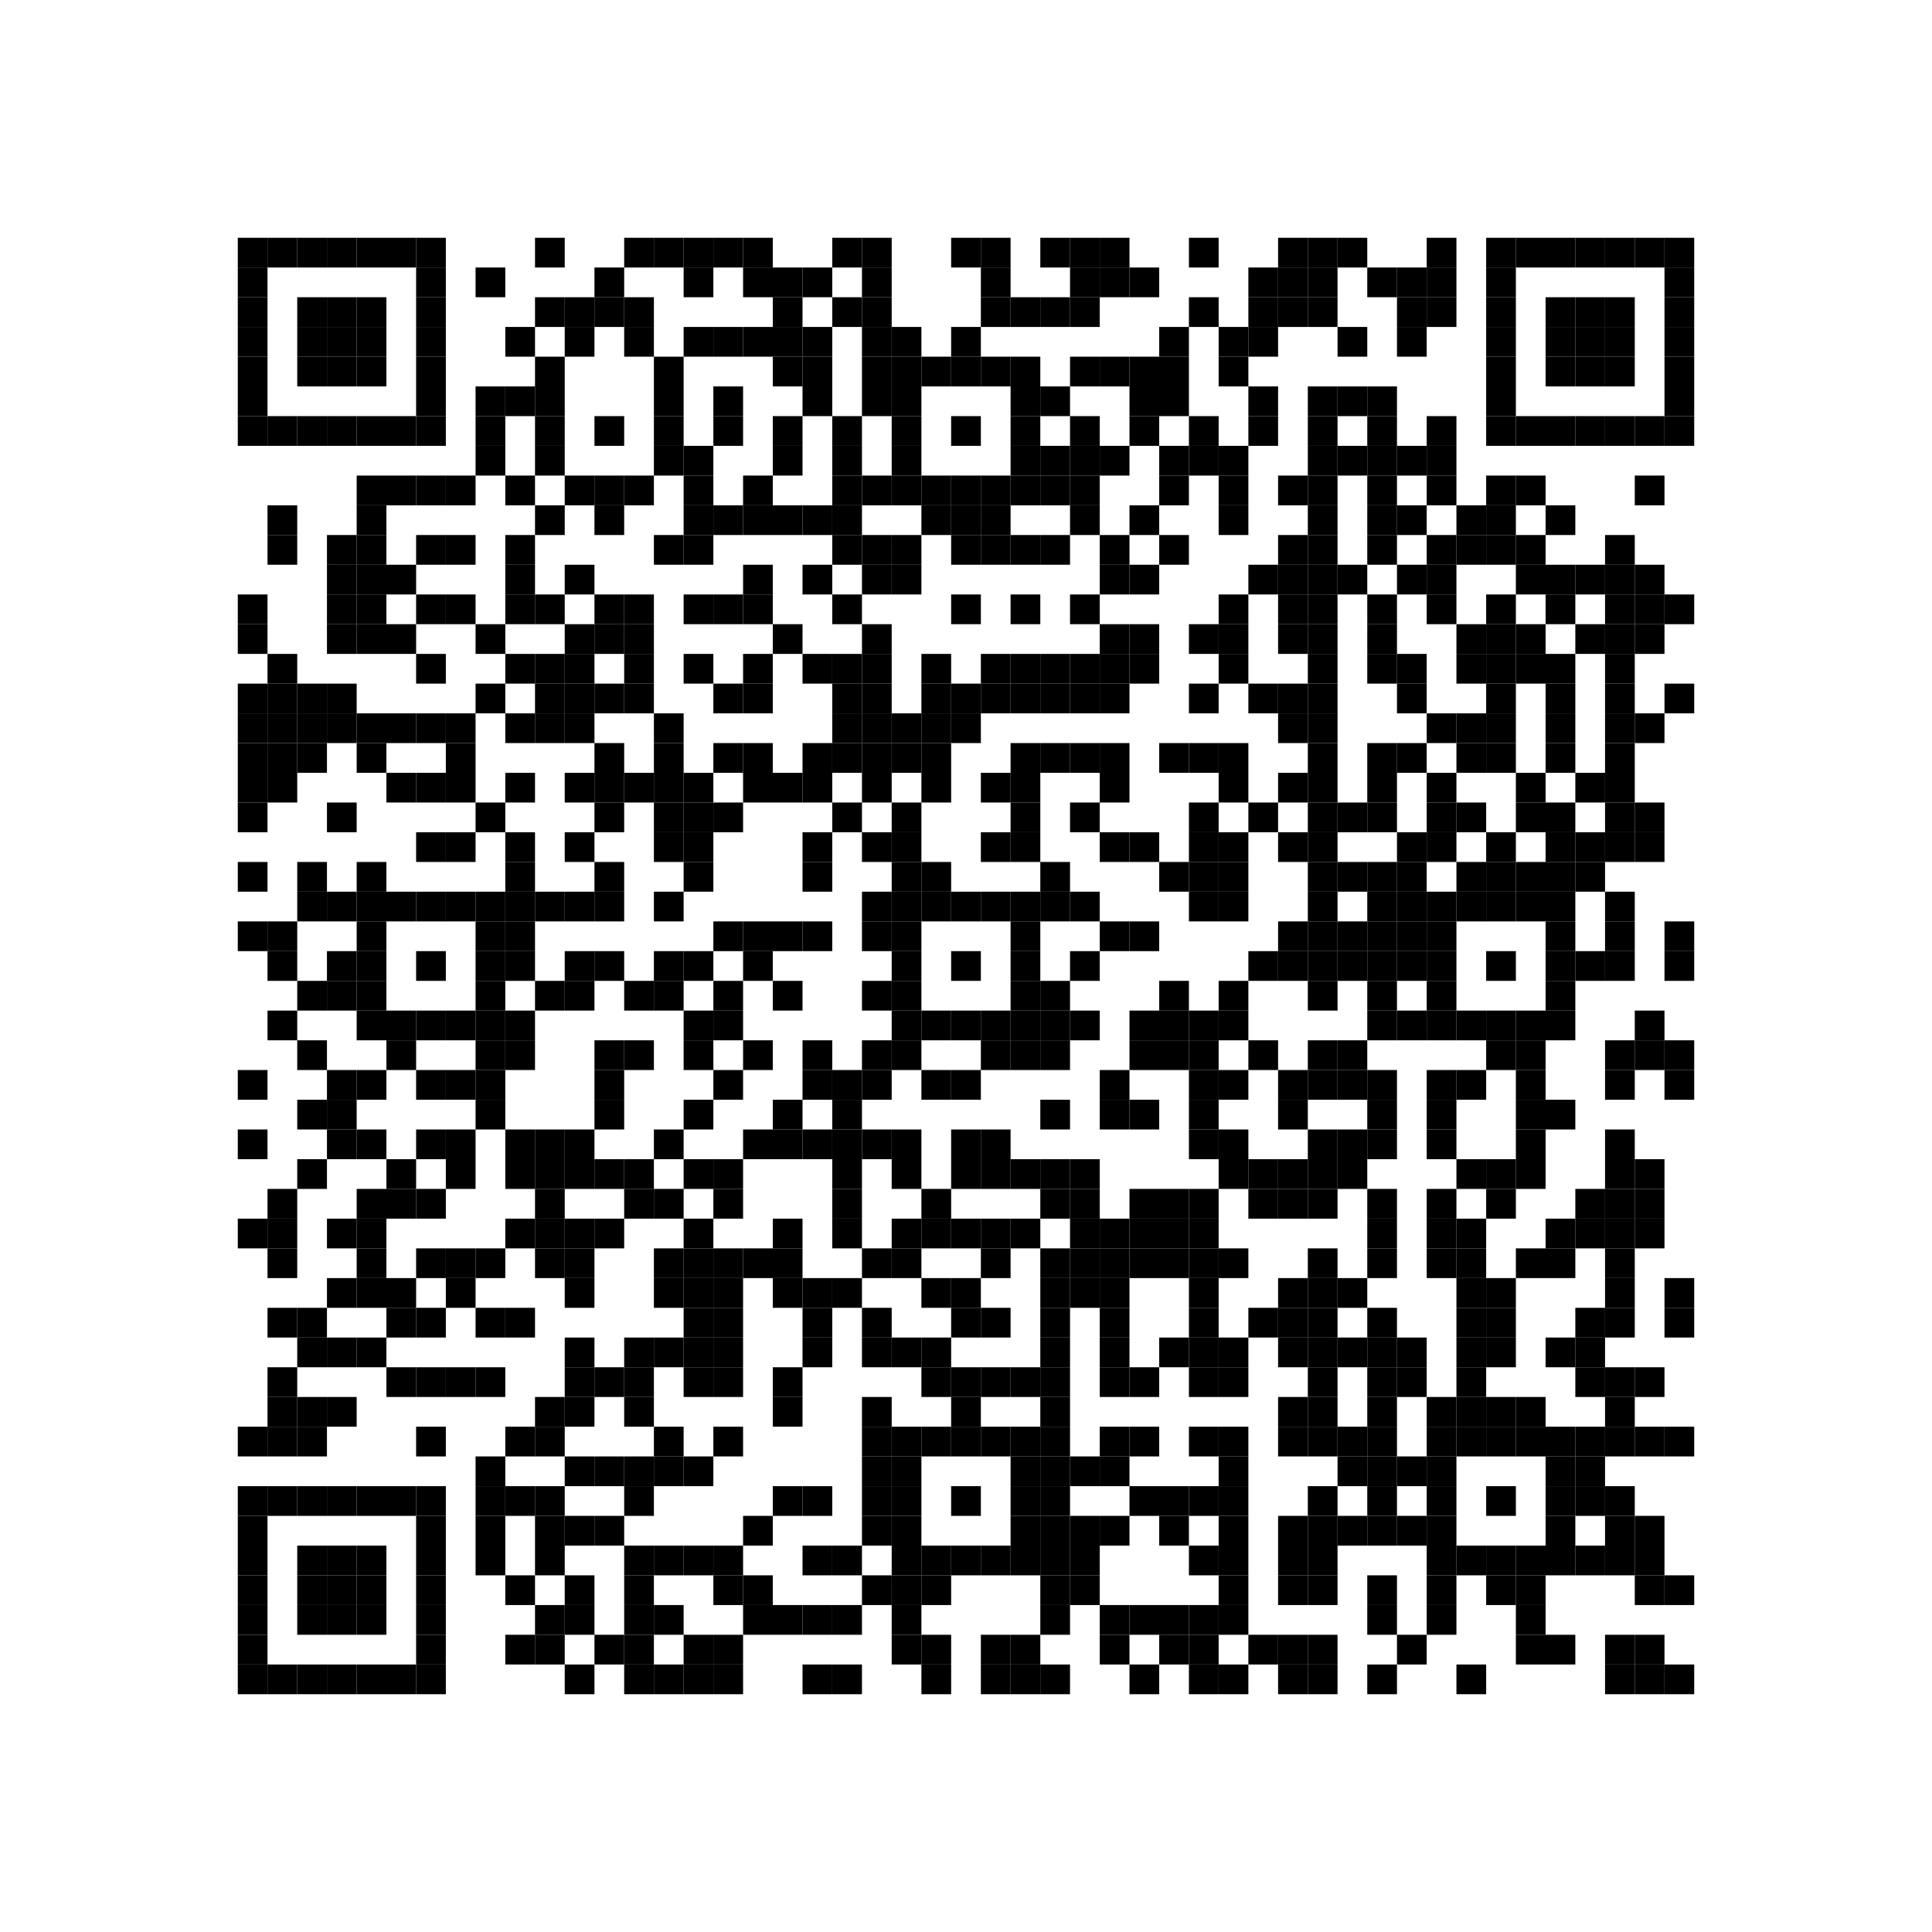 <?xml version="1.0" encoding="utf-8"?>
<!DOCTYPE svg PUBLIC "-//W3C//DTD SVG 1.0//EN" "http://www.w3.org/TR/2001/REC-SVG-20010904/DTD/svg10.dtd">
<svg xmlns="http://www.w3.org/2000/svg" xml:space="preserve" xmlns:xlink="http://www.w3.org/1999/xlink" width="520" height="520" viewBox="0 0 520 520">
<desc></desc>
<rect width="520" height="520" fill="#ffffff" cx="0" cy="0" />
<defs>
<rect id="p" width="8" height="8" />
</defs>
<g fill="#000000">
<use x="64" y="64" xlink:href="#p" />
<use x="72" y="64" xlink:href="#p" />
<use x="80" y="64" xlink:href="#p" />
<use x="88" y="64" xlink:href="#p" />
<use x="96" y="64" xlink:href="#p" />
<use x="104" y="64" xlink:href="#p" />
<use x="112" y="64" xlink:href="#p" />
<use x="144" y="64" xlink:href="#p" />
<use x="168" y="64" xlink:href="#p" />
<use x="176" y="64" xlink:href="#p" />
<use x="184" y="64" xlink:href="#p" />
<use x="192" y="64" xlink:href="#p" />
<use x="200" y="64" xlink:href="#p" />
<use x="224" y="64" xlink:href="#p" />
<use x="232" y="64" xlink:href="#p" />
<use x="256" y="64" xlink:href="#p" />
<use x="264" y="64" xlink:href="#p" />
<use x="280" y="64" xlink:href="#p" />
<use x="288" y="64" xlink:href="#p" />
<use x="296" y="64" xlink:href="#p" />
<use x="320" y="64" xlink:href="#p" />
<use x="344" y="64" xlink:href="#p" />
<use x="352" y="64" xlink:href="#p" />
<use x="360" y="64" xlink:href="#p" />
<use x="384" y="64" xlink:href="#p" />
<use x="400" y="64" xlink:href="#p" />
<use x="408" y="64" xlink:href="#p" />
<use x="416" y="64" xlink:href="#p" />
<use x="424" y="64" xlink:href="#p" />
<use x="432" y="64" xlink:href="#p" />
<use x="440" y="64" xlink:href="#p" />
<use x="448" y="64" xlink:href="#p" />
<use x="64" y="72" xlink:href="#p" />
<use x="112" y="72" xlink:href="#p" />
<use x="128" y="72" xlink:href="#p" />
<use x="160" y="72" xlink:href="#p" />
<use x="184" y="72" xlink:href="#p" />
<use x="200" y="72" xlink:href="#p" />
<use x="208" y="72" xlink:href="#p" />
<use x="216" y="72" xlink:href="#p" />
<use x="232" y="72" xlink:href="#p" />
<use x="264" y="72" xlink:href="#p" />
<use x="288" y="72" xlink:href="#p" />
<use x="296" y="72" xlink:href="#p" />
<use x="304" y="72" xlink:href="#p" />
<use x="336" y="72" xlink:href="#p" />
<use x="344" y="72" xlink:href="#p" />
<use x="352" y="72" xlink:href="#p" />
<use x="368" y="72" xlink:href="#p" />
<use x="376" y="72" xlink:href="#p" />
<use x="384" y="72" xlink:href="#p" />
<use x="400" y="72" xlink:href="#p" />
<use x="448" y="72" xlink:href="#p" />
<use x="64" y="80" xlink:href="#p" />
<use x="80" y="80" xlink:href="#p" />
<use x="88" y="80" xlink:href="#p" />
<use x="96" y="80" xlink:href="#p" />
<use x="112" y="80" xlink:href="#p" />
<use x="144" y="80" xlink:href="#p" />
<use x="152" y="80" xlink:href="#p" />
<use x="160" y="80" xlink:href="#p" />
<use x="168" y="80" xlink:href="#p" />
<use x="208" y="80" xlink:href="#p" />
<use x="224" y="80" xlink:href="#p" />
<use x="232" y="80" xlink:href="#p" />
<use x="264" y="80" xlink:href="#p" />
<use x="272" y="80" xlink:href="#p" />
<use x="280" y="80" xlink:href="#p" />
<use x="288" y="80" xlink:href="#p" />
<use x="320" y="80" xlink:href="#p" />
<use x="336" y="80" xlink:href="#p" />
<use x="344" y="80" xlink:href="#p" />
<use x="352" y="80" xlink:href="#p" />
<use x="376" y="80" xlink:href="#p" />
<use x="384" y="80" xlink:href="#p" />
<use x="400" y="80" xlink:href="#p" />
<use x="416" y="80" xlink:href="#p" />
<use x="424" y="80" xlink:href="#p" />
<use x="432" y="80" xlink:href="#p" />
<use x="448" y="80" xlink:href="#p" />
<use x="64" y="88" xlink:href="#p" />
<use x="80" y="88" xlink:href="#p" />
<use x="88" y="88" xlink:href="#p" />
<use x="96" y="88" xlink:href="#p" />
<use x="112" y="88" xlink:href="#p" />
<use x="136" y="88" xlink:href="#p" />
<use x="152" y="88" xlink:href="#p" />
<use x="168" y="88" xlink:href="#p" />
<use x="184" y="88" xlink:href="#p" />
<use x="192" y="88" xlink:href="#p" />
<use x="200" y="88" xlink:href="#p" />
<use x="208" y="88" xlink:href="#p" />
<use x="216" y="88" xlink:href="#p" />
<use x="232" y="88" xlink:href="#p" />
<use x="240" y="88" xlink:href="#p" />
<use x="256" y="88" xlink:href="#p" />
<use x="312" y="88" xlink:href="#p" />
<use x="328" y="88" xlink:href="#p" />
<use x="336" y="88" xlink:href="#p" />
<use x="360" y="88" xlink:href="#p" />
<use x="376" y="88" xlink:href="#p" />
<use x="400" y="88" xlink:href="#p" />
<use x="416" y="88" xlink:href="#p" />
<use x="424" y="88" xlink:href="#p" />
<use x="432" y="88" xlink:href="#p" />
<use x="448" y="88" xlink:href="#p" />
<use x="64" y="96" xlink:href="#p" />
<use x="80" y="96" xlink:href="#p" />
<use x="88" y="96" xlink:href="#p" />
<use x="96" y="96" xlink:href="#p" />
<use x="112" y="96" xlink:href="#p" />
<use x="144" y="96" xlink:href="#p" />
<use x="176" y="96" xlink:href="#p" />
<use x="208" y="96" xlink:href="#p" />
<use x="216" y="96" xlink:href="#p" />
<use x="232" y="96" xlink:href="#p" />
<use x="240" y="96" xlink:href="#p" />
<use x="248" y="96" xlink:href="#p" />
<use x="256" y="96" xlink:href="#p" />
<use x="264" y="96" xlink:href="#p" />
<use x="272" y="96" xlink:href="#p" />
<use x="288" y="96" xlink:href="#p" />
<use x="296" y="96" xlink:href="#p" />
<use x="304" y="96" xlink:href="#p" />
<use x="312" y="96" xlink:href="#p" />
<use x="328" y="96" xlink:href="#p" />
<use x="400" y="96" xlink:href="#p" />
<use x="416" y="96" xlink:href="#p" />
<use x="424" y="96" xlink:href="#p" />
<use x="432" y="96" xlink:href="#p" />
<use x="448" y="96" xlink:href="#p" />
<use x="64" y="104" xlink:href="#p" />
<use x="112" y="104" xlink:href="#p" />
<use x="128" y="104" xlink:href="#p" />
<use x="136" y="104" xlink:href="#p" />
<use x="144" y="104" xlink:href="#p" />
<use x="176" y="104" xlink:href="#p" />
<use x="192" y="104" xlink:href="#p" />
<use x="216" y="104" xlink:href="#p" />
<use x="232" y="104" xlink:href="#p" />
<use x="240" y="104" xlink:href="#p" />
<use x="272" y="104" xlink:href="#p" />
<use x="280" y="104" xlink:href="#p" />
<use x="304" y="104" xlink:href="#p" />
<use x="312" y="104" xlink:href="#p" />
<use x="336" y="104" xlink:href="#p" />
<use x="352" y="104" xlink:href="#p" />
<use x="360" y="104" xlink:href="#p" />
<use x="368" y="104" xlink:href="#p" />
<use x="400" y="104" xlink:href="#p" />
<use x="448" y="104" xlink:href="#p" />
<use x="64" y="112" xlink:href="#p" />
<use x="72" y="112" xlink:href="#p" />
<use x="80" y="112" xlink:href="#p" />
<use x="88" y="112" xlink:href="#p" />
<use x="96" y="112" xlink:href="#p" />
<use x="104" y="112" xlink:href="#p" />
<use x="112" y="112" xlink:href="#p" />
<use x="128" y="112" xlink:href="#p" />
<use x="144" y="112" xlink:href="#p" />
<use x="160" y="112" xlink:href="#p" />
<use x="176" y="112" xlink:href="#p" />
<use x="192" y="112" xlink:href="#p" />
<use x="208" y="112" xlink:href="#p" />
<use x="224" y="112" xlink:href="#p" />
<use x="240" y="112" xlink:href="#p" />
<use x="256" y="112" xlink:href="#p" />
<use x="272" y="112" xlink:href="#p" />
<use x="288" y="112" xlink:href="#p" />
<use x="304" y="112" xlink:href="#p" />
<use x="320" y="112" xlink:href="#p" />
<use x="336" y="112" xlink:href="#p" />
<use x="352" y="112" xlink:href="#p" />
<use x="368" y="112" xlink:href="#p" />
<use x="384" y="112" xlink:href="#p" />
<use x="400" y="112" xlink:href="#p" />
<use x="408" y="112" xlink:href="#p" />
<use x="416" y="112" xlink:href="#p" />
<use x="424" y="112" xlink:href="#p" />
<use x="432" y="112" xlink:href="#p" />
<use x="440" y="112" xlink:href="#p" />
<use x="448" y="112" xlink:href="#p" />
<use x="128" y="120" xlink:href="#p" />
<use x="144" y="120" xlink:href="#p" />
<use x="176" y="120" xlink:href="#p" />
<use x="184" y="120" xlink:href="#p" />
<use x="208" y="120" xlink:href="#p" />
<use x="224" y="120" xlink:href="#p" />
<use x="240" y="120" xlink:href="#p" />
<use x="272" y="120" xlink:href="#p" />
<use x="280" y="120" xlink:href="#p" />
<use x="288" y="120" xlink:href="#p" />
<use x="296" y="120" xlink:href="#p" />
<use x="312" y="120" xlink:href="#p" />
<use x="320" y="120" xlink:href="#p" />
<use x="328" y="120" xlink:href="#p" />
<use x="352" y="120" xlink:href="#p" />
<use x="360" y="120" xlink:href="#p" />
<use x="368" y="120" xlink:href="#p" />
<use x="376" y="120" xlink:href="#p" />
<use x="384" y="120" xlink:href="#p" />
<use x="96" y="128" xlink:href="#p" />
<use x="104" y="128" xlink:href="#p" />
<use x="112" y="128" xlink:href="#p" />
<use x="120" y="128" xlink:href="#p" />
<use x="136" y="128" xlink:href="#p" />
<use x="152" y="128" xlink:href="#p" />
<use x="160" y="128" xlink:href="#p" />
<use x="168" y="128" xlink:href="#p" />
<use x="184" y="128" xlink:href="#p" />
<use x="200" y="128" xlink:href="#p" />
<use x="224" y="128" xlink:href="#p" />
<use x="232" y="128" xlink:href="#p" />
<use x="240" y="128" xlink:href="#p" />
<use x="248" y="128" xlink:href="#p" />
<use x="256" y="128" xlink:href="#p" />
<use x="264" y="128" xlink:href="#p" />
<use x="272" y="128" xlink:href="#p" />
<use x="280" y="128" xlink:href="#p" />
<use x="288" y="128" xlink:href="#p" />
<use x="312" y="128" xlink:href="#p" />
<use x="328" y="128" xlink:href="#p" />
<use x="344" y="128" xlink:href="#p" />
<use x="352" y="128" xlink:href="#p" />
<use x="368" y="128" xlink:href="#p" />
<use x="384" y="128" xlink:href="#p" />
<use x="400" y="128" xlink:href="#p" />
<use x="408" y="128" xlink:href="#p" />
<use x="440" y="128" xlink:href="#p" />
<use x="72" y="136" xlink:href="#p" />
<use x="96" y="136" xlink:href="#p" />
<use x="144" y="136" xlink:href="#p" />
<use x="160" y="136" xlink:href="#p" />
<use x="184" y="136" xlink:href="#p" />
<use x="192" y="136" xlink:href="#p" />
<use x="200" y="136" xlink:href="#p" />
<use x="208" y="136" xlink:href="#p" />
<use x="216" y="136" xlink:href="#p" />
<use x="224" y="136" xlink:href="#p" />
<use x="248" y="136" xlink:href="#p" />
<use x="256" y="136" xlink:href="#p" />
<use x="264" y="136" xlink:href="#p" />
<use x="288" y="136" xlink:href="#p" />
<use x="304" y="136" xlink:href="#p" />
<use x="328" y="136" xlink:href="#p" />
<use x="352" y="136" xlink:href="#p" />
<use x="368" y="136" xlink:href="#p" />
<use x="376" y="136" xlink:href="#p" />
<use x="392" y="136" xlink:href="#p" />
<use x="400" y="136" xlink:href="#p" />
<use x="416" y="136" xlink:href="#p" />
<use x="72" y="144" xlink:href="#p" />
<use x="88" y="144" xlink:href="#p" />
<use x="96" y="144" xlink:href="#p" />
<use x="112" y="144" xlink:href="#p" />
<use x="120" y="144" xlink:href="#p" />
<use x="136" y="144" xlink:href="#p" />
<use x="176" y="144" xlink:href="#p" />
<use x="184" y="144" xlink:href="#p" />
<use x="224" y="144" xlink:href="#p" />
<use x="232" y="144" xlink:href="#p" />
<use x="240" y="144" xlink:href="#p" />
<use x="256" y="144" xlink:href="#p" />
<use x="264" y="144" xlink:href="#p" />
<use x="272" y="144" xlink:href="#p" />
<use x="280" y="144" xlink:href="#p" />
<use x="296" y="144" xlink:href="#p" />
<use x="312" y="144" xlink:href="#p" />
<use x="344" y="144" xlink:href="#p" />
<use x="352" y="144" xlink:href="#p" />
<use x="368" y="144" xlink:href="#p" />
<use x="384" y="144" xlink:href="#p" />
<use x="392" y="144" xlink:href="#p" />
<use x="400" y="144" xlink:href="#p" />
<use x="408" y="144" xlink:href="#p" />
<use x="432" y="144" xlink:href="#p" />
<use x="88" y="152" xlink:href="#p" />
<use x="96" y="152" xlink:href="#p" />
<use x="104" y="152" xlink:href="#p" />
<use x="136" y="152" xlink:href="#p" />
<use x="152" y="152" xlink:href="#p" />
<use x="200" y="152" xlink:href="#p" />
<use x="216" y="152" xlink:href="#p" />
<use x="232" y="152" xlink:href="#p" />
<use x="240" y="152" xlink:href="#p" />
<use x="296" y="152" xlink:href="#p" />
<use x="304" y="152" xlink:href="#p" />
<use x="336" y="152" xlink:href="#p" />
<use x="344" y="152" xlink:href="#p" />
<use x="352" y="152" xlink:href="#p" />
<use x="360" y="152" xlink:href="#p" />
<use x="376" y="152" xlink:href="#p" />
<use x="384" y="152" xlink:href="#p" />
<use x="408" y="152" xlink:href="#p" />
<use x="416" y="152" xlink:href="#p" />
<use x="424" y="152" xlink:href="#p" />
<use x="432" y="152" xlink:href="#p" />
<use x="440" y="152" xlink:href="#p" />
<use x="64" y="160" xlink:href="#p" />
<use x="88" y="160" xlink:href="#p" />
<use x="96" y="160" xlink:href="#p" />
<use x="112" y="160" xlink:href="#p" />
<use x="120" y="160" xlink:href="#p" />
<use x="136" y="160" xlink:href="#p" />
<use x="144" y="160" xlink:href="#p" />
<use x="160" y="160" xlink:href="#p" />
<use x="168" y="160" xlink:href="#p" />
<use x="184" y="160" xlink:href="#p" />
<use x="192" y="160" xlink:href="#p" />
<use x="200" y="160" xlink:href="#p" />
<use x="224" y="160" xlink:href="#p" />
<use x="256" y="160" xlink:href="#p" />
<use x="272" y="160" xlink:href="#p" />
<use x="288" y="160" xlink:href="#p" />
<use x="328" y="160" xlink:href="#p" />
<use x="344" y="160" xlink:href="#p" />
<use x="352" y="160" xlink:href="#p" />
<use x="368" y="160" xlink:href="#p" />
<use x="384" y="160" xlink:href="#p" />
<use x="400" y="160" xlink:href="#p" />
<use x="416" y="160" xlink:href="#p" />
<use x="432" y="160" xlink:href="#p" />
<use x="440" y="160" xlink:href="#p" />
<use x="448" y="160" xlink:href="#p" />
<use x="64" y="168" xlink:href="#p" />
<use x="88" y="168" xlink:href="#p" />
<use x="96" y="168" xlink:href="#p" />
<use x="104" y="168" xlink:href="#p" />
<use x="128" y="168" xlink:href="#p" />
<use x="152" y="168" xlink:href="#p" />
<use x="160" y="168" xlink:href="#p" />
<use x="168" y="168" xlink:href="#p" />
<use x="208" y="168" xlink:href="#p" />
<use x="232" y="168" xlink:href="#p" />
<use x="296" y="168" xlink:href="#p" />
<use x="304" y="168" xlink:href="#p" />
<use x="320" y="168" xlink:href="#p" />
<use x="328" y="168" xlink:href="#p" />
<use x="344" y="168" xlink:href="#p" />
<use x="352" y="168" xlink:href="#p" />
<use x="368" y="168" xlink:href="#p" />
<use x="392" y="168" xlink:href="#p" />
<use x="400" y="168" xlink:href="#p" />
<use x="408" y="168" xlink:href="#p" />
<use x="424" y="168" xlink:href="#p" />
<use x="432" y="168" xlink:href="#p" />
<use x="440" y="168" xlink:href="#p" />
<use x="72" y="176" xlink:href="#p" />
<use x="112" y="176" xlink:href="#p" />
<use x="136" y="176" xlink:href="#p" />
<use x="144" y="176" xlink:href="#p" />
<use x="152" y="176" xlink:href="#p" />
<use x="168" y="176" xlink:href="#p" />
<use x="184" y="176" xlink:href="#p" />
<use x="200" y="176" xlink:href="#p" />
<use x="216" y="176" xlink:href="#p" />
<use x="224" y="176" xlink:href="#p" />
<use x="232" y="176" xlink:href="#p" />
<use x="248" y="176" xlink:href="#p" />
<use x="264" y="176" xlink:href="#p" />
<use x="272" y="176" xlink:href="#p" />
<use x="280" y="176" xlink:href="#p" />
<use x="288" y="176" xlink:href="#p" />
<use x="296" y="176" xlink:href="#p" />
<use x="304" y="176" xlink:href="#p" />
<use x="328" y="176" xlink:href="#p" />
<use x="352" y="176" xlink:href="#p" />
<use x="368" y="176" xlink:href="#p" />
<use x="376" y="176" xlink:href="#p" />
<use x="392" y="176" xlink:href="#p" />
<use x="400" y="176" xlink:href="#p" />
<use x="408" y="176" xlink:href="#p" />
<use x="416" y="176" xlink:href="#p" />
<use x="432" y="176" xlink:href="#p" />
<use x="64" y="184" xlink:href="#p" />
<use x="72" y="184" xlink:href="#p" />
<use x="80" y="184" xlink:href="#p" />
<use x="88" y="184" xlink:href="#p" />
<use x="128" y="184" xlink:href="#p" />
<use x="144" y="184" xlink:href="#p" />
<use x="152" y="184" xlink:href="#p" />
<use x="160" y="184" xlink:href="#p" />
<use x="168" y="184" xlink:href="#p" />
<use x="192" y="184" xlink:href="#p" />
<use x="200" y="184" xlink:href="#p" />
<use x="224" y="184" xlink:href="#p" />
<use x="232" y="184" xlink:href="#p" />
<use x="248" y="184" xlink:href="#p" />
<use x="256" y="184" xlink:href="#p" />
<use x="264" y="184" xlink:href="#p" />
<use x="272" y="184" xlink:href="#p" />
<use x="280" y="184" xlink:href="#p" />
<use x="288" y="184" xlink:href="#p" />
<use x="296" y="184" xlink:href="#p" />
<use x="320" y="184" xlink:href="#p" />
<use x="336" y="184" xlink:href="#p" />
<use x="344" y="184" xlink:href="#p" />
<use x="352" y="184" xlink:href="#p" />
<use x="376" y="184" xlink:href="#p" />
<use x="400" y="184" xlink:href="#p" />
<use x="416" y="184" xlink:href="#p" />
<use x="432" y="184" xlink:href="#p" />
<use x="448" y="184" xlink:href="#p" />
<use x="64" y="192" xlink:href="#p" />
<use x="72" y="192" xlink:href="#p" />
<use x="80" y="192" xlink:href="#p" />
<use x="88" y="192" xlink:href="#p" />
<use x="96" y="192" xlink:href="#p" />
<use x="104" y="192" xlink:href="#p" />
<use x="112" y="192" xlink:href="#p" />
<use x="120" y="192" xlink:href="#p" />
<use x="136" y="192" xlink:href="#p" />
<use x="144" y="192" xlink:href="#p" />
<use x="152" y="192" xlink:href="#p" />
<use x="176" y="192" xlink:href="#p" />
<use x="224" y="192" xlink:href="#p" />
<use x="232" y="192" xlink:href="#p" />
<use x="240" y="192" xlink:href="#p" />
<use x="248" y="192" xlink:href="#p" />
<use x="256" y="192" xlink:href="#p" />
<use x="344" y="192" xlink:href="#p" />
<use x="352" y="192" xlink:href="#p" />
<use x="384" y="192" xlink:href="#p" />
<use x="392" y="192" xlink:href="#p" />
<use x="400" y="192" xlink:href="#p" />
<use x="416" y="192" xlink:href="#p" />
<use x="432" y="192" xlink:href="#p" />
<use x="440" y="192" xlink:href="#p" />
<use x="64" y="200" xlink:href="#p" />
<use x="72" y="200" xlink:href="#p" />
<use x="80" y="200" xlink:href="#p" />
<use x="96" y="200" xlink:href="#p" />
<use x="120" y="200" xlink:href="#p" />
<use x="160" y="200" xlink:href="#p" />
<use x="176" y="200" xlink:href="#p" />
<use x="192" y="200" xlink:href="#p" />
<use x="200" y="200" xlink:href="#p" />
<use x="216" y="200" xlink:href="#p" />
<use x="224" y="200" xlink:href="#p" />
<use x="232" y="200" xlink:href="#p" />
<use x="240" y="200" xlink:href="#p" />
<use x="248" y="200" xlink:href="#p" />
<use x="272" y="200" xlink:href="#p" />
<use x="280" y="200" xlink:href="#p" />
<use x="288" y="200" xlink:href="#p" />
<use x="296" y="200" xlink:href="#p" />
<use x="312" y="200" xlink:href="#p" />
<use x="320" y="200" xlink:href="#p" />
<use x="328" y="200" xlink:href="#p" />
<use x="352" y="200" xlink:href="#p" />
<use x="368" y="200" xlink:href="#p" />
<use x="376" y="200" xlink:href="#p" />
<use x="392" y="200" xlink:href="#p" />
<use x="400" y="200" xlink:href="#p" />
<use x="416" y="200" xlink:href="#p" />
<use x="432" y="200" xlink:href="#p" />
<use x="64" y="208" xlink:href="#p" />
<use x="72" y="208" xlink:href="#p" />
<use x="104" y="208" xlink:href="#p" />
<use x="112" y="208" xlink:href="#p" />
<use x="120" y="208" xlink:href="#p" />
<use x="136" y="208" xlink:href="#p" />
<use x="152" y="208" xlink:href="#p" />
<use x="160" y="208" xlink:href="#p" />
<use x="168" y="208" xlink:href="#p" />
<use x="176" y="208" xlink:href="#p" />
<use x="184" y="208" xlink:href="#p" />
<use x="200" y="208" xlink:href="#p" />
<use x="208" y="208" xlink:href="#p" />
<use x="216" y="208" xlink:href="#p" />
<use x="232" y="208" xlink:href="#p" />
<use x="248" y="208" xlink:href="#p" />
<use x="264" y="208" xlink:href="#p" />
<use x="272" y="208" xlink:href="#p" />
<use x="296" y="208" xlink:href="#p" />
<use x="328" y="208" xlink:href="#p" />
<use x="344" y="208" xlink:href="#p" />
<use x="352" y="208" xlink:href="#p" />
<use x="368" y="208" xlink:href="#p" />
<use x="384" y="208" xlink:href="#p" />
<use x="408" y="208" xlink:href="#p" />
<use x="424" y="208" xlink:href="#p" />
<use x="432" y="208" xlink:href="#p" />
<use x="64" y="216" xlink:href="#p" />
<use x="88" y="216" xlink:href="#p" />
<use x="128" y="216" xlink:href="#p" />
<use x="160" y="216" xlink:href="#p" />
<use x="176" y="216" xlink:href="#p" />
<use x="184" y="216" xlink:href="#p" />
<use x="192" y="216" xlink:href="#p" />
<use x="224" y="216" xlink:href="#p" />
<use x="240" y="216" xlink:href="#p" />
<use x="272" y="216" xlink:href="#p" />
<use x="288" y="216" xlink:href="#p" />
<use x="320" y="216" xlink:href="#p" />
<use x="336" y="216" xlink:href="#p" />
<use x="352" y="216" xlink:href="#p" />
<use x="360" y="216" xlink:href="#p" />
<use x="368" y="216" xlink:href="#p" />
<use x="384" y="216" xlink:href="#p" />
<use x="392" y="216" xlink:href="#p" />
<use x="408" y="216" xlink:href="#p" />
<use x="416" y="216" xlink:href="#p" />
<use x="432" y="216" xlink:href="#p" />
<use x="440" y="216" xlink:href="#p" />
<use x="112" y="224" xlink:href="#p" />
<use x="120" y="224" xlink:href="#p" />
<use x="136" y="224" xlink:href="#p" />
<use x="152" y="224" xlink:href="#p" />
<use x="176" y="224" xlink:href="#p" />
<use x="184" y="224" xlink:href="#p" />
<use x="216" y="224" xlink:href="#p" />
<use x="232" y="224" xlink:href="#p" />
<use x="240" y="224" xlink:href="#p" />
<use x="264" y="224" xlink:href="#p" />
<use x="272" y="224" xlink:href="#p" />
<use x="296" y="224" xlink:href="#p" />
<use x="304" y="224" xlink:href="#p" />
<use x="320" y="224" xlink:href="#p" />
<use x="328" y="224" xlink:href="#p" />
<use x="344" y="224" xlink:href="#p" />
<use x="352" y="224" xlink:href="#p" />
<use x="376" y="224" xlink:href="#p" />
<use x="384" y="224" xlink:href="#p" />
<use x="400" y="224" xlink:href="#p" />
<use x="416" y="224" xlink:href="#p" />
<use x="424" y="224" xlink:href="#p" />
<use x="432" y="224" xlink:href="#p" />
<use x="440" y="224" xlink:href="#p" />
<use x="64" y="232" xlink:href="#p" />
<use x="80" y="232" xlink:href="#p" />
<use x="96" y="232" xlink:href="#p" />
<use x="136" y="232" xlink:href="#p" />
<use x="160" y="232" xlink:href="#p" />
<use x="184" y="232" xlink:href="#p" />
<use x="216" y="232" xlink:href="#p" />
<use x="240" y="232" xlink:href="#p" />
<use x="248" y="232" xlink:href="#p" />
<use x="280" y="232" xlink:href="#p" />
<use x="312" y="232" xlink:href="#p" />
<use x="320" y="232" xlink:href="#p" />
<use x="328" y="232" xlink:href="#p" />
<use x="352" y="232" xlink:href="#p" />
<use x="360" y="232" xlink:href="#p" />
<use x="368" y="232" xlink:href="#p" />
<use x="376" y="232" xlink:href="#p" />
<use x="392" y="232" xlink:href="#p" />
<use x="400" y="232" xlink:href="#p" />
<use x="408" y="232" xlink:href="#p" />
<use x="416" y="232" xlink:href="#p" />
<use x="424" y="232" xlink:href="#p" />
<use x="80" y="240" xlink:href="#p" />
<use x="88" y="240" xlink:href="#p" />
<use x="96" y="240" xlink:href="#p" />
<use x="104" y="240" xlink:href="#p" />
<use x="112" y="240" xlink:href="#p" />
<use x="120" y="240" xlink:href="#p" />
<use x="128" y="240" xlink:href="#p" />
<use x="136" y="240" xlink:href="#p" />
<use x="144" y="240" xlink:href="#p" />
<use x="152" y="240" xlink:href="#p" />
<use x="160" y="240" xlink:href="#p" />
<use x="176" y="240" xlink:href="#p" />
<use x="232" y="240" xlink:href="#p" />
<use x="240" y="240" xlink:href="#p" />
<use x="248" y="240" xlink:href="#p" />
<use x="256" y="240" xlink:href="#p" />
<use x="264" y="240" xlink:href="#p" />
<use x="272" y="240" xlink:href="#p" />
<use x="280" y="240" xlink:href="#p" />
<use x="288" y="240" xlink:href="#p" />
<use x="320" y="240" xlink:href="#p" />
<use x="328" y="240" xlink:href="#p" />
<use x="352" y="240" xlink:href="#p" />
<use x="368" y="240" xlink:href="#p" />
<use x="376" y="240" xlink:href="#p" />
<use x="384" y="240" xlink:href="#p" />
<use x="392" y="240" xlink:href="#p" />
<use x="400" y="240" xlink:href="#p" />
<use x="408" y="240" xlink:href="#p" />
<use x="416" y="240" xlink:href="#p" />
<use x="432" y="240" xlink:href="#p" />
<use x="64" y="248" xlink:href="#p" />
<use x="72" y="248" xlink:href="#p" />
<use x="96" y="248" xlink:href="#p" />
<use x="128" y="248" xlink:href="#p" />
<use x="136" y="248" xlink:href="#p" />
<use x="192" y="248" xlink:href="#p" />
<use x="200" y="248" xlink:href="#p" />
<use x="208" y="248" xlink:href="#p" />
<use x="216" y="248" xlink:href="#p" />
<use x="232" y="248" xlink:href="#p" />
<use x="240" y="248" xlink:href="#p" />
<use x="272" y="248" xlink:href="#p" />
<use x="296" y="248" xlink:href="#p" />
<use x="304" y="248" xlink:href="#p" />
<use x="344" y="248" xlink:href="#p" />
<use x="352" y="248" xlink:href="#p" />
<use x="360" y="248" xlink:href="#p" />
<use x="368" y="248" xlink:href="#p" />
<use x="376" y="248" xlink:href="#p" />
<use x="384" y="248" xlink:href="#p" />
<use x="416" y="248" xlink:href="#p" />
<use x="432" y="248" xlink:href="#p" />
<use x="448" y="248" xlink:href="#p" />
<use x="72" y="256" xlink:href="#p" />
<use x="88" y="256" xlink:href="#p" />
<use x="96" y="256" xlink:href="#p" />
<use x="112" y="256" xlink:href="#p" />
<use x="128" y="256" xlink:href="#p" />
<use x="136" y="256" xlink:href="#p" />
<use x="152" y="256" xlink:href="#p" />
<use x="160" y="256" xlink:href="#p" />
<use x="176" y="256" xlink:href="#p" />
<use x="184" y="256" xlink:href="#p" />
<use x="200" y="256" xlink:href="#p" />
<use x="240" y="256" xlink:href="#p" />
<use x="256" y="256" xlink:href="#p" />
<use x="272" y="256" xlink:href="#p" />
<use x="288" y="256" xlink:href="#p" />
<use x="336" y="256" xlink:href="#p" />
<use x="344" y="256" xlink:href="#p" />
<use x="352" y="256" xlink:href="#p" />
<use x="360" y="256" xlink:href="#p" />
<use x="368" y="256" xlink:href="#p" />
<use x="376" y="256" xlink:href="#p" />
<use x="384" y="256" xlink:href="#p" />
<use x="400" y="256" xlink:href="#p" />
<use x="416" y="256" xlink:href="#p" />
<use x="424" y="256" xlink:href="#p" />
<use x="432" y="256" xlink:href="#p" />
<use x="448" y="256" xlink:href="#p" />
<use x="80" y="264" xlink:href="#p" />
<use x="88" y="264" xlink:href="#p" />
<use x="96" y="264" xlink:href="#p" />
<use x="128" y="264" xlink:href="#p" />
<use x="144" y="264" xlink:href="#p" />
<use x="152" y="264" xlink:href="#p" />
<use x="168" y="264" xlink:href="#p" />
<use x="176" y="264" xlink:href="#p" />
<use x="192" y="264" xlink:href="#p" />
<use x="208" y="264" xlink:href="#p" />
<use x="232" y="264" xlink:href="#p" />
<use x="240" y="264" xlink:href="#p" />
<use x="272" y="264" xlink:href="#p" />
<use x="280" y="264" xlink:href="#p" />
<use x="312" y="264" xlink:href="#p" />
<use x="328" y="264" xlink:href="#p" />
<use x="352" y="264" xlink:href="#p" />
<use x="368" y="264" xlink:href="#p" />
<use x="384" y="264" xlink:href="#p" />
<use x="416" y="264" xlink:href="#p" />
<use x="72" y="272" xlink:href="#p" />
<use x="96" y="272" xlink:href="#p" />
<use x="104" y="272" xlink:href="#p" />
<use x="112" y="272" xlink:href="#p" />
<use x="120" y="272" xlink:href="#p" />
<use x="128" y="272" xlink:href="#p" />
<use x="136" y="272" xlink:href="#p" />
<use x="184" y="272" xlink:href="#p" />
<use x="192" y="272" xlink:href="#p" />
<use x="240" y="272" xlink:href="#p" />
<use x="248" y="272" xlink:href="#p" />
<use x="256" y="272" xlink:href="#p" />
<use x="264" y="272" xlink:href="#p" />
<use x="272" y="272" xlink:href="#p" />
<use x="280" y="272" xlink:href="#p" />
<use x="288" y="272" xlink:href="#p" />
<use x="304" y="272" xlink:href="#p" />
<use x="312" y="272" xlink:href="#p" />
<use x="320" y="272" xlink:href="#p" />
<use x="328" y="272" xlink:href="#p" />
<use x="368" y="272" xlink:href="#p" />
<use x="376" y="272" xlink:href="#p" />
<use x="384" y="272" xlink:href="#p" />
<use x="392" y="272" xlink:href="#p" />
<use x="400" y="272" xlink:href="#p" />
<use x="408" y="272" xlink:href="#p" />
<use x="416" y="272" xlink:href="#p" />
<use x="440" y="272" xlink:href="#p" />
<use x="80" y="280" xlink:href="#p" />
<use x="104" y="280" xlink:href="#p" />
<use x="128" y="280" xlink:href="#p" />
<use x="136" y="280" xlink:href="#p" />
<use x="160" y="280" xlink:href="#p" />
<use x="168" y="280" xlink:href="#p" />
<use x="184" y="280" xlink:href="#p" />
<use x="200" y="280" xlink:href="#p" />
<use x="216" y="280" xlink:href="#p" />
<use x="232" y="280" xlink:href="#p" />
<use x="240" y="280" xlink:href="#p" />
<use x="264" y="280" xlink:href="#p" />
<use x="272" y="280" xlink:href="#p" />
<use x="280" y="280" xlink:href="#p" />
<use x="304" y="280" xlink:href="#p" />
<use x="312" y="280" xlink:href="#p" />
<use x="320" y="280" xlink:href="#p" />
<use x="336" y="280" xlink:href="#p" />
<use x="352" y="280" xlink:href="#p" />
<use x="360" y="280" xlink:href="#p" />
<use x="400" y="280" xlink:href="#p" />
<use x="408" y="280" xlink:href="#p" />
<use x="432" y="280" xlink:href="#p" />
<use x="440" y="280" xlink:href="#p" />
<use x="448" y="280" xlink:href="#p" />
<use x="64" y="288" xlink:href="#p" />
<use x="88" y="288" xlink:href="#p" />
<use x="96" y="288" xlink:href="#p" />
<use x="112" y="288" xlink:href="#p" />
<use x="120" y="288" xlink:href="#p" />
<use x="128" y="288" xlink:href="#p" />
<use x="160" y="288" xlink:href="#p" />
<use x="192" y="288" xlink:href="#p" />
<use x="216" y="288" xlink:href="#p" />
<use x="224" y="288" xlink:href="#p" />
<use x="232" y="288" xlink:href="#p" />
<use x="248" y="288" xlink:href="#p" />
<use x="256" y="288" xlink:href="#p" />
<use x="296" y="288" xlink:href="#p" />
<use x="320" y="288" xlink:href="#p" />
<use x="328" y="288" xlink:href="#p" />
<use x="344" y="288" xlink:href="#p" />
<use x="352" y="288" xlink:href="#p" />
<use x="360" y="288" xlink:href="#p" />
<use x="368" y="288" xlink:href="#p" />
<use x="384" y="288" xlink:href="#p" />
<use x="392" y="288" xlink:href="#p" />
<use x="408" y="288" xlink:href="#p" />
<use x="432" y="288" xlink:href="#p" />
<use x="448" y="288" xlink:href="#p" />
<use x="80" y="296" xlink:href="#p" />
<use x="88" y="296" xlink:href="#p" />
<use x="128" y="296" xlink:href="#p" />
<use x="160" y="296" xlink:href="#p" />
<use x="184" y="296" xlink:href="#p" />
<use x="208" y="296" xlink:href="#p" />
<use x="224" y="296" xlink:href="#p" />
<use x="280" y="296" xlink:href="#p" />
<use x="296" y="296" xlink:href="#p" />
<use x="304" y="296" xlink:href="#p" />
<use x="320" y="296" xlink:href="#p" />
<use x="344" y="296" xlink:href="#p" />
<use x="368" y="296" xlink:href="#p" />
<use x="384" y="296" xlink:href="#p" />
<use x="408" y="296" xlink:href="#p" />
<use x="416" y="296" xlink:href="#p" />
<use x="64" y="304" xlink:href="#p" />
<use x="88" y="304" xlink:href="#p" />
<use x="96" y="304" xlink:href="#p" />
<use x="112" y="304" xlink:href="#p" />
<use x="120" y="304" xlink:href="#p" />
<use x="136" y="304" xlink:href="#p" />
<use x="144" y="304" xlink:href="#p" />
<use x="152" y="304" xlink:href="#p" />
<use x="176" y="304" xlink:href="#p" />
<use x="200" y="304" xlink:href="#p" />
<use x="208" y="304" xlink:href="#p" />
<use x="216" y="304" xlink:href="#p" />
<use x="224" y="304" xlink:href="#p" />
<use x="232" y="304" xlink:href="#p" />
<use x="240" y="304" xlink:href="#p" />
<use x="256" y="304" xlink:href="#p" />
<use x="264" y="304" xlink:href="#p" />
<use x="320" y="304" xlink:href="#p" />
<use x="328" y="304" xlink:href="#p" />
<use x="352" y="304" xlink:href="#p" />
<use x="360" y="304" xlink:href="#p" />
<use x="368" y="304" xlink:href="#p" />
<use x="384" y="304" xlink:href="#p" />
<use x="408" y="304" xlink:href="#p" />
<use x="432" y="304" xlink:href="#p" />
<use x="80" y="312" xlink:href="#p" />
<use x="104" y="312" xlink:href="#p" />
<use x="120" y="312" xlink:href="#p" />
<use x="136" y="312" xlink:href="#p" />
<use x="144" y="312" xlink:href="#p" />
<use x="152" y="312" xlink:href="#p" />
<use x="160" y="312" xlink:href="#p" />
<use x="168" y="312" xlink:href="#p" />
<use x="184" y="312" xlink:href="#p" />
<use x="192" y="312" xlink:href="#p" />
<use x="224" y="312" xlink:href="#p" />
<use x="240" y="312" xlink:href="#p" />
<use x="256" y="312" xlink:href="#p" />
<use x="264" y="312" xlink:href="#p" />
<use x="272" y="312" xlink:href="#p" />
<use x="280" y="312" xlink:href="#p" />
<use x="288" y="312" xlink:href="#p" />
<use x="328" y="312" xlink:href="#p" />
<use x="336" y="312" xlink:href="#p" />
<use x="344" y="312" xlink:href="#p" />
<use x="352" y="312" xlink:href="#p" />
<use x="360" y="312" xlink:href="#p" />
<use x="392" y="312" xlink:href="#p" />
<use x="400" y="312" xlink:href="#p" />
<use x="408" y="312" xlink:href="#p" />
<use x="432" y="312" xlink:href="#p" />
<use x="440" y="312" xlink:href="#p" />
<use x="72" y="320" xlink:href="#p" />
<use x="96" y="320" xlink:href="#p" />
<use x="104" y="320" xlink:href="#p" />
<use x="112" y="320" xlink:href="#p" />
<use x="144" y="320" xlink:href="#p" />
<use x="168" y="320" xlink:href="#p" />
<use x="176" y="320" xlink:href="#p" />
<use x="192" y="320" xlink:href="#p" />
<use x="224" y="320" xlink:href="#p" />
<use x="248" y="320" xlink:href="#p" />
<use x="280" y="320" xlink:href="#p" />
<use x="288" y="320" xlink:href="#p" />
<use x="304" y="320" xlink:href="#p" />
<use x="312" y="320" xlink:href="#p" />
<use x="320" y="320" xlink:href="#p" />
<use x="336" y="320" xlink:href="#p" />
<use x="344" y="320" xlink:href="#p" />
<use x="352" y="320" xlink:href="#p" />
<use x="368" y="320" xlink:href="#p" />
<use x="384" y="320" xlink:href="#p" />
<use x="400" y="320" xlink:href="#p" />
<use x="424" y="320" xlink:href="#p" />
<use x="432" y="320" xlink:href="#p" />
<use x="440" y="320" xlink:href="#p" />
<use x="64" y="328" xlink:href="#p" />
<use x="72" y="328" xlink:href="#p" />
<use x="88" y="328" xlink:href="#p" />
<use x="96" y="328" xlink:href="#p" />
<use x="136" y="328" xlink:href="#p" />
<use x="144" y="328" xlink:href="#p" />
<use x="152" y="328" xlink:href="#p" />
<use x="160" y="328" xlink:href="#p" />
<use x="184" y="328" xlink:href="#p" />
<use x="208" y="328" xlink:href="#p" />
<use x="224" y="328" xlink:href="#p" />
<use x="240" y="328" xlink:href="#p" />
<use x="248" y="328" xlink:href="#p" />
<use x="256" y="328" xlink:href="#p" />
<use x="264" y="328" xlink:href="#p" />
<use x="272" y="328" xlink:href="#p" />
<use x="288" y="328" xlink:href="#p" />
<use x="296" y="328" xlink:href="#p" />
<use x="304" y="328" xlink:href="#p" />
<use x="312" y="328" xlink:href="#p" />
<use x="320" y="328" xlink:href="#p" />
<use x="368" y="328" xlink:href="#p" />
<use x="384" y="328" xlink:href="#p" />
<use x="392" y="328" xlink:href="#p" />
<use x="416" y="328" xlink:href="#p" />
<use x="424" y="328" xlink:href="#p" />
<use x="432" y="328" xlink:href="#p" />
<use x="440" y="328" xlink:href="#p" />
<use x="72" y="336" xlink:href="#p" />
<use x="96" y="336" xlink:href="#p" />
<use x="112" y="336" xlink:href="#p" />
<use x="120" y="336" xlink:href="#p" />
<use x="128" y="336" xlink:href="#p" />
<use x="144" y="336" xlink:href="#p" />
<use x="152" y="336" xlink:href="#p" />
<use x="176" y="336" xlink:href="#p" />
<use x="184" y="336" xlink:href="#p" />
<use x="192" y="336" xlink:href="#p" />
<use x="200" y="336" xlink:href="#p" />
<use x="208" y="336" xlink:href="#p" />
<use x="232" y="336" xlink:href="#p" />
<use x="240" y="336" xlink:href="#p" />
<use x="264" y="336" xlink:href="#p" />
<use x="280" y="336" xlink:href="#p" />
<use x="288" y="336" xlink:href="#p" />
<use x="296" y="336" xlink:href="#p" />
<use x="304" y="336" xlink:href="#p" />
<use x="312" y="336" xlink:href="#p" />
<use x="320" y="336" xlink:href="#p" />
<use x="328" y="336" xlink:href="#p" />
<use x="352" y="336" xlink:href="#p" />
<use x="368" y="336" xlink:href="#p" />
<use x="384" y="336" xlink:href="#p" />
<use x="392" y="336" xlink:href="#p" />
<use x="408" y="336" xlink:href="#p" />
<use x="416" y="336" xlink:href="#p" />
<use x="432" y="336" xlink:href="#p" />
<use x="88" y="344" xlink:href="#p" />
<use x="96" y="344" xlink:href="#p" />
<use x="104" y="344" xlink:href="#p" />
<use x="120" y="344" xlink:href="#p" />
<use x="152" y="344" xlink:href="#p" />
<use x="176" y="344" xlink:href="#p" />
<use x="184" y="344" xlink:href="#p" />
<use x="192" y="344" xlink:href="#p" />
<use x="208" y="344" xlink:href="#p" />
<use x="216" y="344" xlink:href="#p" />
<use x="224" y="344" xlink:href="#p" />
<use x="248" y="344" xlink:href="#p" />
<use x="256" y="344" xlink:href="#p" />
<use x="280" y="344" xlink:href="#p" />
<use x="288" y="344" xlink:href="#p" />
<use x="296" y="344" xlink:href="#p" />
<use x="320" y="344" xlink:href="#p" />
<use x="344" y="344" xlink:href="#p" />
<use x="352" y="344" xlink:href="#p" />
<use x="360" y="344" xlink:href="#p" />
<use x="392" y="344" xlink:href="#p" />
<use x="400" y="344" xlink:href="#p" />
<use x="432" y="344" xlink:href="#p" />
<use x="448" y="344" xlink:href="#p" />
<use x="72" y="352" xlink:href="#p" />
<use x="80" y="352" xlink:href="#p" />
<use x="104" y="352" xlink:href="#p" />
<use x="112" y="352" xlink:href="#p" />
<use x="128" y="352" xlink:href="#p" />
<use x="136" y="352" xlink:href="#p" />
<use x="184" y="352" xlink:href="#p" />
<use x="192" y="352" xlink:href="#p" />
<use x="216" y="352" xlink:href="#p" />
<use x="232" y="352" xlink:href="#p" />
<use x="256" y="352" xlink:href="#p" />
<use x="264" y="352" xlink:href="#p" />
<use x="280" y="352" xlink:href="#p" />
<use x="296" y="352" xlink:href="#p" />
<use x="320" y="352" xlink:href="#p" />
<use x="336" y="352" xlink:href="#p" />
<use x="344" y="352" xlink:href="#p" />
<use x="352" y="352" xlink:href="#p" />
<use x="368" y="352" xlink:href="#p" />
<use x="392" y="352" xlink:href="#p" />
<use x="400" y="352" xlink:href="#p" />
<use x="424" y="352" xlink:href="#p" />
<use x="432" y="352" xlink:href="#p" />
<use x="448" y="352" xlink:href="#p" />
<use x="80" y="360" xlink:href="#p" />
<use x="88" y="360" xlink:href="#p" />
<use x="96" y="360" xlink:href="#p" />
<use x="152" y="360" xlink:href="#p" />
<use x="168" y="360" xlink:href="#p" />
<use x="176" y="360" xlink:href="#p" />
<use x="184" y="360" xlink:href="#p" />
<use x="192" y="360" xlink:href="#p" />
<use x="216" y="360" xlink:href="#p" />
<use x="232" y="360" xlink:href="#p" />
<use x="240" y="360" xlink:href="#p" />
<use x="248" y="360" xlink:href="#p" />
<use x="280" y="360" xlink:href="#p" />
<use x="296" y="360" xlink:href="#p" />
<use x="312" y="360" xlink:href="#p" />
<use x="320" y="360" xlink:href="#p" />
<use x="328" y="360" xlink:href="#p" />
<use x="344" y="360" xlink:href="#p" />
<use x="352" y="360" xlink:href="#p" />
<use x="360" y="360" xlink:href="#p" />
<use x="368" y="360" xlink:href="#p" />
<use x="376" y="360" xlink:href="#p" />
<use x="392" y="360" xlink:href="#p" />
<use x="400" y="360" xlink:href="#p" />
<use x="416" y="360" xlink:href="#p" />
<use x="424" y="360" xlink:href="#p" />
<use x="72" y="368" xlink:href="#p" />
<use x="104" y="368" xlink:href="#p" />
<use x="112" y="368" xlink:href="#p" />
<use x="120" y="368" xlink:href="#p" />
<use x="128" y="368" xlink:href="#p" />
<use x="152" y="368" xlink:href="#p" />
<use x="160" y="368" xlink:href="#p" />
<use x="168" y="368" xlink:href="#p" />
<use x="184" y="368" xlink:href="#p" />
<use x="192" y="368" xlink:href="#p" />
<use x="208" y="368" xlink:href="#p" />
<use x="248" y="368" xlink:href="#p" />
<use x="256" y="368" xlink:href="#p" />
<use x="264" y="368" xlink:href="#p" />
<use x="272" y="368" xlink:href="#p" />
<use x="280" y="368" xlink:href="#p" />
<use x="296" y="368" xlink:href="#p" />
<use x="304" y="368" xlink:href="#p" />
<use x="320" y="368" xlink:href="#p" />
<use x="328" y="368" xlink:href="#p" />
<use x="352" y="368" xlink:href="#p" />
<use x="368" y="368" xlink:href="#p" />
<use x="376" y="368" xlink:href="#p" />
<use x="392" y="368" xlink:href="#p" />
<use x="424" y="368" xlink:href="#p" />
<use x="432" y="368" xlink:href="#p" />
<use x="440" y="368" xlink:href="#p" />
<use x="72" y="376" xlink:href="#p" />
<use x="80" y="376" xlink:href="#p" />
<use x="88" y="376" xlink:href="#p" />
<use x="144" y="376" xlink:href="#p" />
<use x="152" y="376" xlink:href="#p" />
<use x="168" y="376" xlink:href="#p" />
<use x="208" y="376" xlink:href="#p" />
<use x="232" y="376" xlink:href="#p" />
<use x="256" y="376" xlink:href="#p" />
<use x="280" y="376" xlink:href="#p" />
<use x="344" y="376" xlink:href="#p" />
<use x="352" y="376" xlink:href="#p" />
<use x="368" y="376" xlink:href="#p" />
<use x="384" y="376" xlink:href="#p" />
<use x="392" y="376" xlink:href="#p" />
<use x="400" y="376" xlink:href="#p" />
<use x="408" y="376" xlink:href="#p" />
<use x="432" y="376" xlink:href="#p" />
<use x="64" y="384" xlink:href="#p" />
<use x="72" y="384" xlink:href="#p" />
<use x="80" y="384" xlink:href="#p" />
<use x="112" y="384" xlink:href="#p" />
<use x="136" y="384" xlink:href="#p" />
<use x="144" y="384" xlink:href="#p" />
<use x="176" y="384" xlink:href="#p" />
<use x="192" y="384" xlink:href="#p" />
<use x="232" y="384" xlink:href="#p" />
<use x="240" y="384" xlink:href="#p" />
<use x="248" y="384" xlink:href="#p" />
<use x="256" y="384" xlink:href="#p" />
<use x="264" y="384" xlink:href="#p" />
<use x="272" y="384" xlink:href="#p" />
<use x="280" y="384" xlink:href="#p" />
<use x="296" y="384" xlink:href="#p" />
<use x="304" y="384" xlink:href="#p" />
<use x="320" y="384" xlink:href="#p" />
<use x="328" y="384" xlink:href="#p" />
<use x="344" y="384" xlink:href="#p" />
<use x="352" y="384" xlink:href="#p" />
<use x="360" y="384" xlink:href="#p" />
<use x="368" y="384" xlink:href="#p" />
<use x="384" y="384" xlink:href="#p" />
<use x="392" y="384" xlink:href="#p" />
<use x="400" y="384" xlink:href="#p" />
<use x="408" y="384" xlink:href="#p" />
<use x="416" y="384" xlink:href="#p" />
<use x="424" y="384" xlink:href="#p" />
<use x="432" y="384" xlink:href="#p" />
<use x="440" y="384" xlink:href="#p" />
<use x="448" y="384" xlink:href="#p" />
<use x="128" y="392" xlink:href="#p" />
<use x="152" y="392" xlink:href="#p" />
<use x="160" y="392" xlink:href="#p" />
<use x="168" y="392" xlink:href="#p" />
<use x="176" y="392" xlink:href="#p" />
<use x="184" y="392" xlink:href="#p" />
<use x="232" y="392" xlink:href="#p" />
<use x="240" y="392" xlink:href="#p" />
<use x="272" y="392" xlink:href="#p" />
<use x="280" y="392" xlink:href="#p" />
<use x="288" y="392" xlink:href="#p" />
<use x="296" y="392" xlink:href="#p" />
<use x="328" y="392" xlink:href="#p" />
<use x="360" y="392" xlink:href="#p" />
<use x="368" y="392" xlink:href="#p" />
<use x="376" y="392" xlink:href="#p" />
<use x="384" y="392" xlink:href="#p" />
<use x="416" y="392" xlink:href="#p" />
<use x="424" y="392" xlink:href="#p" />
<use x="64" y="400" xlink:href="#p" />
<use x="72" y="400" xlink:href="#p" />
<use x="80" y="400" xlink:href="#p" />
<use x="88" y="400" xlink:href="#p" />
<use x="96" y="400" xlink:href="#p" />
<use x="104" y="400" xlink:href="#p" />
<use x="112" y="400" xlink:href="#p" />
<use x="128" y="400" xlink:href="#p" />
<use x="136" y="400" xlink:href="#p" />
<use x="144" y="400" xlink:href="#p" />
<use x="168" y="400" xlink:href="#p" />
<use x="208" y="400" xlink:href="#p" />
<use x="216" y="400" xlink:href="#p" />
<use x="232" y="400" xlink:href="#p" />
<use x="240" y="400" xlink:href="#p" />
<use x="256" y="400" xlink:href="#p" />
<use x="272" y="400" xlink:href="#p" />
<use x="280" y="400" xlink:href="#p" />
<use x="304" y="400" xlink:href="#p" />
<use x="312" y="400" xlink:href="#p" />
<use x="320" y="400" xlink:href="#p" />
<use x="328" y="400" xlink:href="#p" />
<use x="352" y="400" xlink:href="#p" />
<use x="368" y="400" xlink:href="#p" />
<use x="384" y="400" xlink:href="#p" />
<use x="400" y="400" xlink:href="#p" />
<use x="416" y="400" xlink:href="#p" />
<use x="424" y="400" xlink:href="#p" />
<use x="432" y="400" xlink:href="#p" />
<use x="64" y="408" xlink:href="#p" />
<use x="112" y="408" xlink:href="#p" />
<use x="128" y="408" xlink:href="#p" />
<use x="144" y="408" xlink:href="#p" />
<use x="152" y="408" xlink:href="#p" />
<use x="160" y="408" xlink:href="#p" />
<use x="200" y="408" xlink:href="#p" />
<use x="232" y="408" xlink:href="#p" />
<use x="240" y="408" xlink:href="#p" />
<use x="272" y="408" xlink:href="#p" />
<use x="280" y="408" xlink:href="#p" />
<use x="288" y="408" xlink:href="#p" />
<use x="296" y="408" xlink:href="#p" />
<use x="312" y="408" xlink:href="#p" />
<use x="328" y="408" xlink:href="#p" />
<use x="344" y="408" xlink:href="#p" />
<use x="352" y="408" xlink:href="#p" />
<use x="360" y="408" xlink:href="#p" />
<use x="368" y="408" xlink:href="#p" />
<use x="376" y="408" xlink:href="#p" />
<use x="384" y="408" xlink:href="#p" />
<use x="416" y="408" xlink:href="#p" />
<use x="432" y="408" xlink:href="#p" />
<use x="440" y="408" xlink:href="#p" />
<use x="64" y="416" xlink:href="#p" />
<use x="80" y="416" xlink:href="#p" />
<use x="88" y="416" xlink:href="#p" />
<use x="96" y="416" xlink:href="#p" />
<use x="112" y="416" xlink:href="#p" />
<use x="128" y="416" xlink:href="#p" />
<use x="144" y="416" xlink:href="#p" />
<use x="168" y="416" xlink:href="#p" />
<use x="176" y="416" xlink:href="#p" />
<use x="184" y="416" xlink:href="#p" />
<use x="192" y="416" xlink:href="#p" />
<use x="216" y="416" xlink:href="#p" />
<use x="224" y="416" xlink:href="#p" />
<use x="240" y="416" xlink:href="#p" />
<use x="248" y="416" xlink:href="#p" />
<use x="256" y="416" xlink:href="#p" />
<use x="264" y="416" xlink:href="#p" />
<use x="272" y="416" xlink:href="#p" />
<use x="280" y="416" xlink:href="#p" />
<use x="288" y="416" xlink:href="#p" />
<use x="320" y="416" xlink:href="#p" />
<use x="328" y="416" xlink:href="#p" />
<use x="344" y="416" xlink:href="#p" />
<use x="352" y="416" xlink:href="#p" />
<use x="384" y="416" xlink:href="#p" />
<use x="392" y="416" xlink:href="#p" />
<use x="400" y="416" xlink:href="#p" />
<use x="408" y="416" xlink:href="#p" />
<use x="416" y="416" xlink:href="#p" />
<use x="424" y="416" xlink:href="#p" />
<use x="432" y="416" xlink:href="#p" />
<use x="440" y="416" xlink:href="#p" />
<use x="64" y="424" xlink:href="#p" />
<use x="80" y="424" xlink:href="#p" />
<use x="88" y="424" xlink:href="#p" />
<use x="96" y="424" xlink:href="#p" />
<use x="112" y="424" xlink:href="#p" />
<use x="136" y="424" xlink:href="#p" />
<use x="152" y="424" xlink:href="#p" />
<use x="168" y="424" xlink:href="#p" />
<use x="192" y="424" xlink:href="#p" />
<use x="200" y="424" xlink:href="#p" />
<use x="232" y="424" xlink:href="#p" />
<use x="240" y="424" xlink:href="#p" />
<use x="248" y="424" xlink:href="#p" />
<use x="280" y="424" xlink:href="#p" />
<use x="288" y="424" xlink:href="#p" />
<use x="328" y="424" xlink:href="#p" />
<use x="344" y="424" xlink:href="#p" />
<use x="352" y="424" xlink:href="#p" />
<use x="368" y="424" xlink:href="#p" />
<use x="384" y="424" xlink:href="#p" />
<use x="400" y="424" xlink:href="#p" />
<use x="408" y="424" xlink:href="#p" />
<use x="440" y="424" xlink:href="#p" />
<use x="448" y="424" xlink:href="#p" />
<use x="64" y="432" xlink:href="#p" />
<use x="80" y="432" xlink:href="#p" />
<use x="88" y="432" xlink:href="#p" />
<use x="96" y="432" xlink:href="#p" />
<use x="112" y="432" xlink:href="#p" />
<use x="144" y="432" xlink:href="#p" />
<use x="152" y="432" xlink:href="#p" />
<use x="168" y="432" xlink:href="#p" />
<use x="176" y="432" xlink:href="#p" />
<use x="200" y="432" xlink:href="#p" />
<use x="208" y="432" xlink:href="#p" />
<use x="216" y="432" xlink:href="#p" />
<use x="224" y="432" xlink:href="#p" />
<use x="240" y="432" xlink:href="#p" />
<use x="280" y="432" xlink:href="#p" />
<use x="296" y="432" xlink:href="#p" />
<use x="304" y="432" xlink:href="#p" />
<use x="312" y="432" xlink:href="#p" />
<use x="320" y="432" xlink:href="#p" />
<use x="328" y="432" xlink:href="#p" />
<use x="368" y="432" xlink:href="#p" />
<use x="384" y="432" xlink:href="#p" />
<use x="408" y="432" xlink:href="#p" />
<use x="64" y="440" xlink:href="#p" />
<use x="112" y="440" xlink:href="#p" />
<use x="136" y="440" xlink:href="#p" />
<use x="144" y="440" xlink:href="#p" />
<use x="160" y="440" xlink:href="#p" />
<use x="168" y="440" xlink:href="#p" />
<use x="184" y="440" xlink:href="#p" />
<use x="192" y="440" xlink:href="#p" />
<use x="240" y="440" xlink:href="#p" />
<use x="248" y="440" xlink:href="#p" />
<use x="264" y="440" xlink:href="#p" />
<use x="272" y="440" xlink:href="#p" />
<use x="296" y="440" xlink:href="#p" />
<use x="312" y="440" xlink:href="#p" />
<use x="320" y="440" xlink:href="#p" />
<use x="336" y="440" xlink:href="#p" />
<use x="344" y="440" xlink:href="#p" />
<use x="352" y="440" xlink:href="#p" />
<use x="376" y="440" xlink:href="#p" />
<use x="408" y="440" xlink:href="#p" />
<use x="416" y="440" xlink:href="#p" />
<use x="432" y="440" xlink:href="#p" />
<use x="440" y="440" xlink:href="#p" />
<use x="64" y="448" xlink:href="#p" />
<use x="72" y="448" xlink:href="#p" />
<use x="80" y="448" xlink:href="#p" />
<use x="88" y="448" xlink:href="#p" />
<use x="96" y="448" xlink:href="#p" />
<use x="104" y="448" xlink:href="#p" />
<use x="112" y="448" xlink:href="#p" />
<use x="152" y="448" xlink:href="#p" />
<use x="168" y="448" xlink:href="#p" />
<use x="176" y="448" xlink:href="#p" />
<use x="184" y="448" xlink:href="#p" />
<use x="192" y="448" xlink:href="#p" />
<use x="216" y="448" xlink:href="#p" />
<use x="224" y="448" xlink:href="#p" />
<use x="248" y="448" xlink:href="#p" />
<use x="264" y="448" xlink:href="#p" />
<use x="272" y="448" xlink:href="#p" />
<use x="280" y="448" xlink:href="#p" />
<use x="304" y="448" xlink:href="#p" />
<use x="320" y="448" xlink:href="#p" />
<use x="328" y="448" xlink:href="#p" />
<use x="344" y="448" xlink:href="#p" />
<use x="352" y="448" xlink:href="#p" />
<use x="368" y="448" xlink:href="#p" />
<use x="392" y="448" xlink:href="#p" />
<use x="432" y="448" xlink:href="#p" />
<use x="440" y="448" xlink:href="#p" />
<use x="448" y="448" xlink:href="#p" />
</g>
</svg>